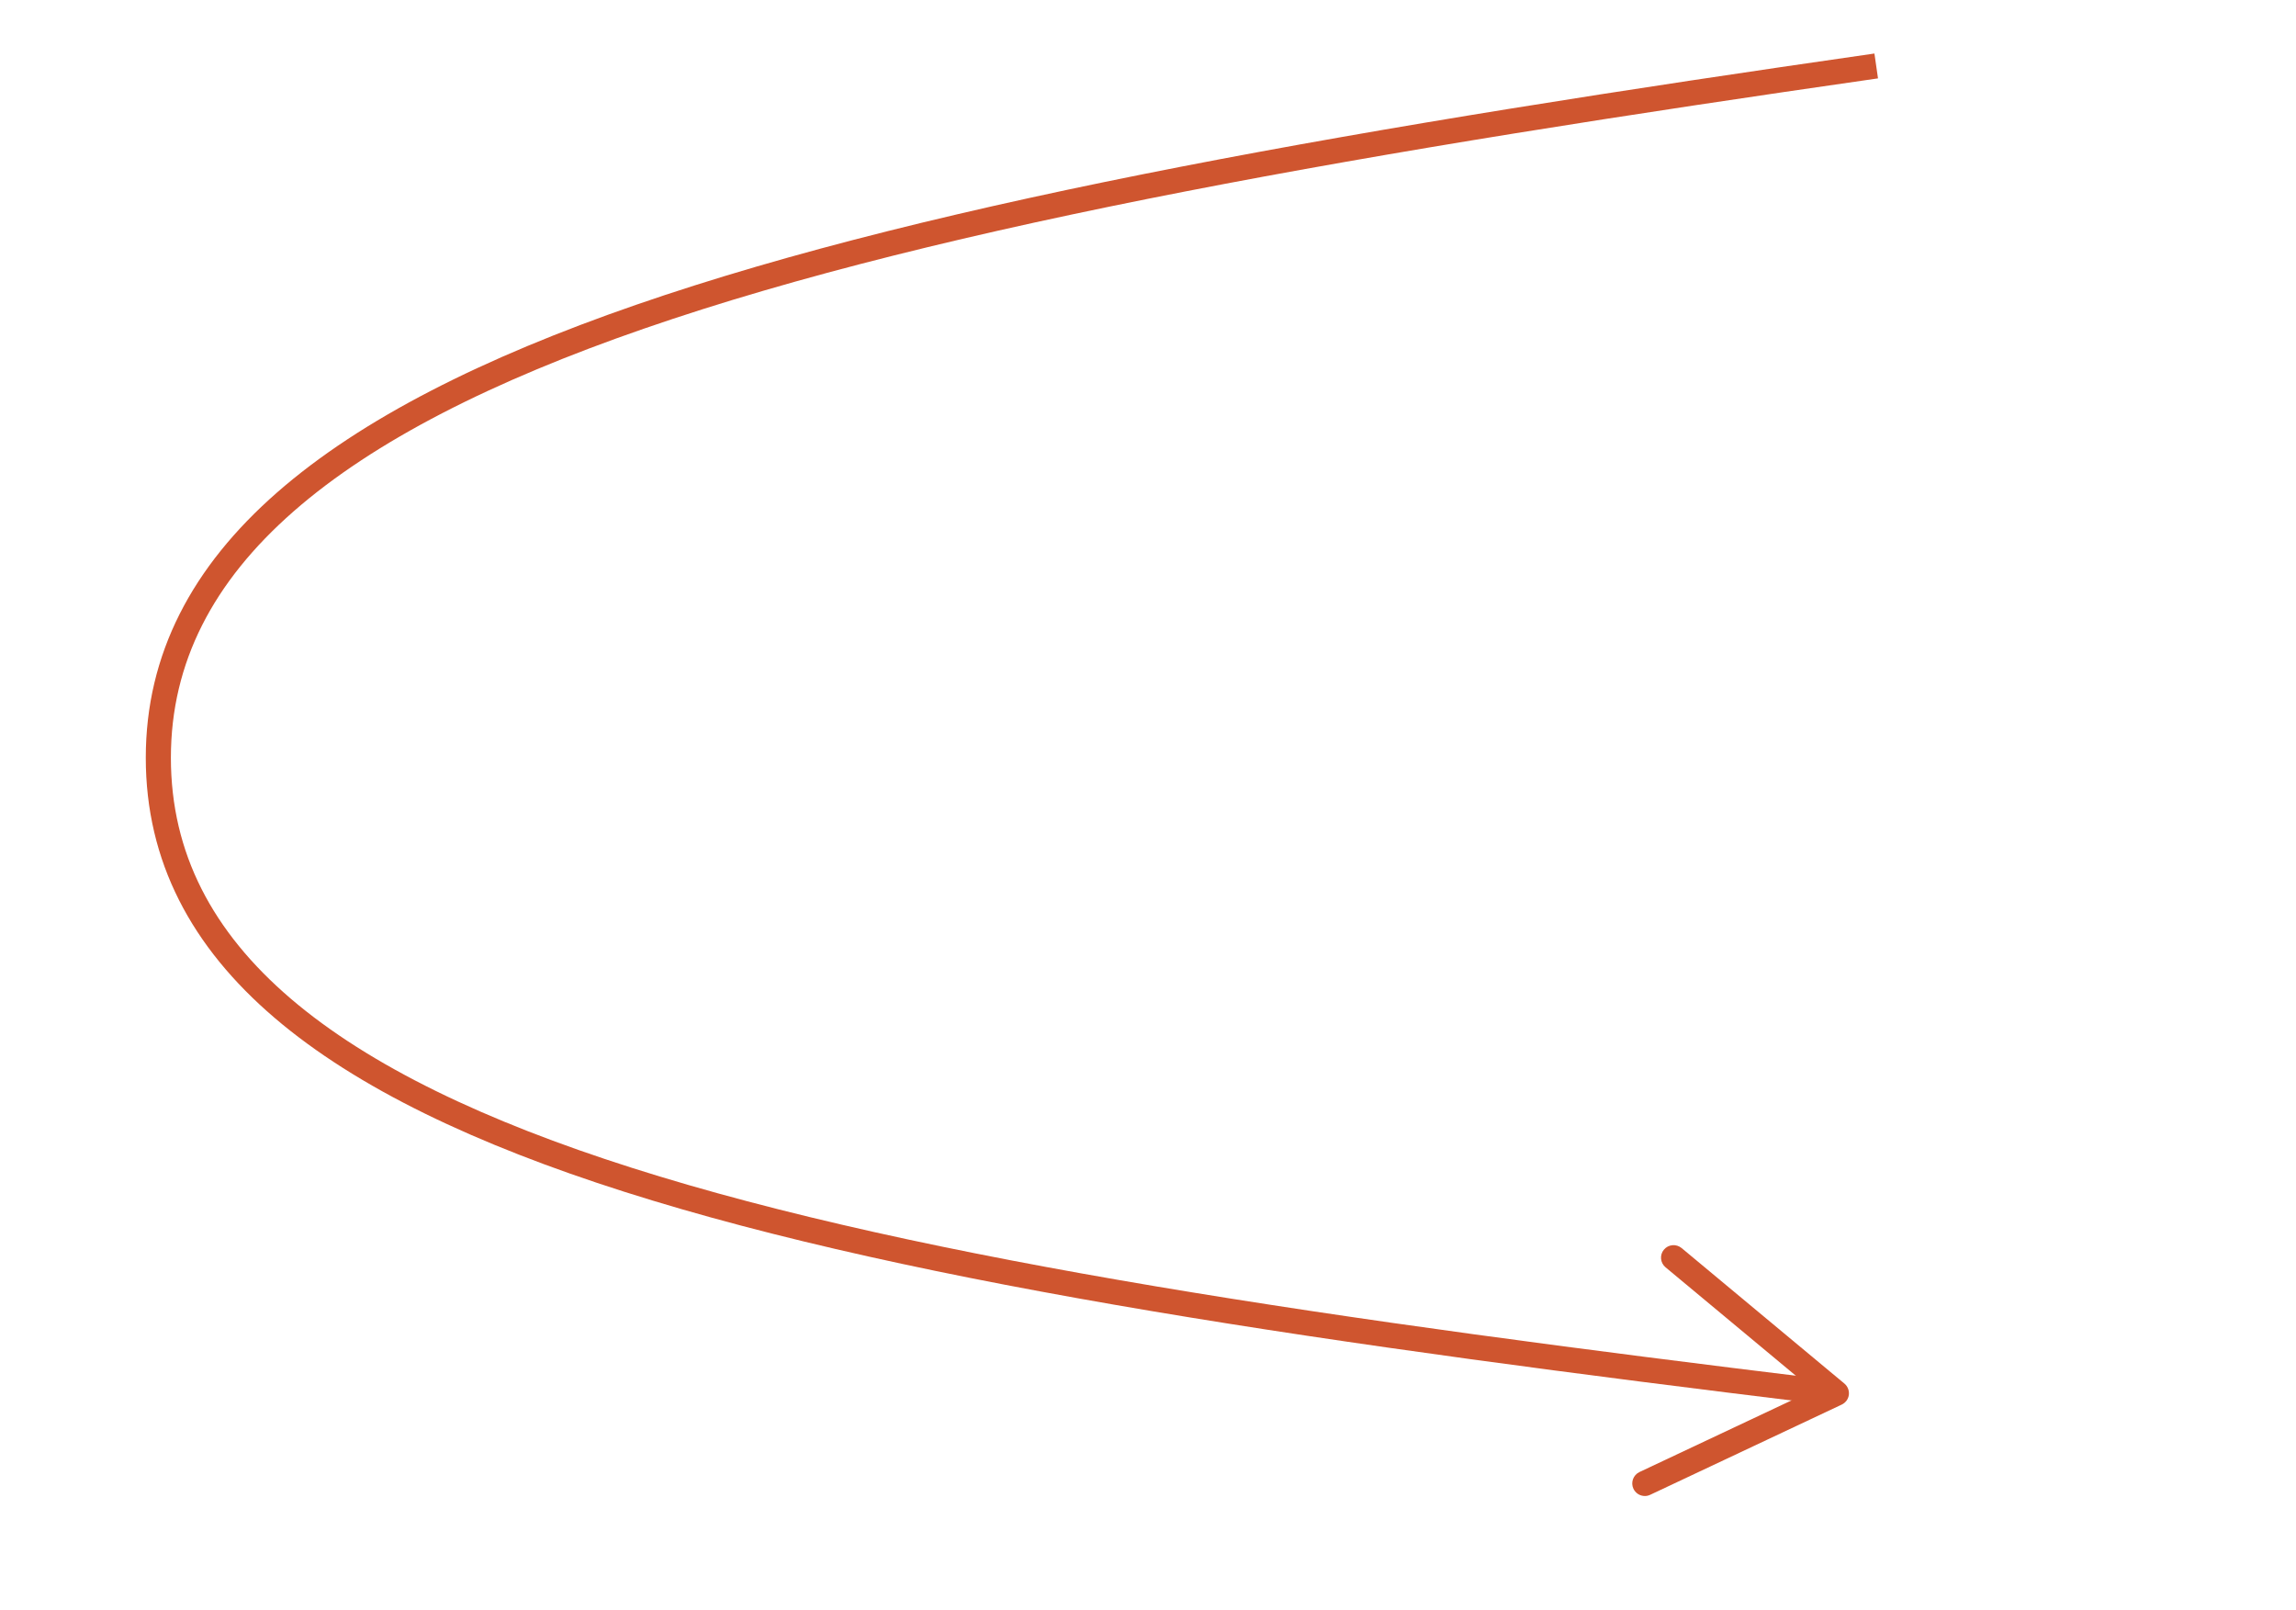 <?xml version="1.0" encoding="UTF-8"?> <svg xmlns="http://www.w3.org/2000/svg" id="_Слой_2" data-name=" Слой 2" viewBox="0 0 274.35 192.38"> <defs> <style> .cls-1 { fill: none; stroke: #cf552f; stroke-miterlimit: 10; stroke-width: 3px; } .cls-2 { fill: #cf552f; } </style> </defs> <path class="cls-1" d="M224.19,7.88C103.96,25.16,18.92,42.96,18.92,90.54s83.56,61.68,198.42,75.69"></path> <path class="cls-2" d="M195.18,177.89c-.35-.75-.03-1.64,.72-2l20.76-9.78-17.64-14.68c-.64-.53-.73-1.48-.2-2.11,.53-.64,1.48-.72,2.12-.19l19.45,16.19c.39,.33,.59,.83,.53,1.34-.06,.51-.39,.95-.85,1.17l-22.89,10.78c-.27,.13-.56,.17-.83,.13-.49-.06-.94-.37-1.17-.85Z"></path> </svg> 
